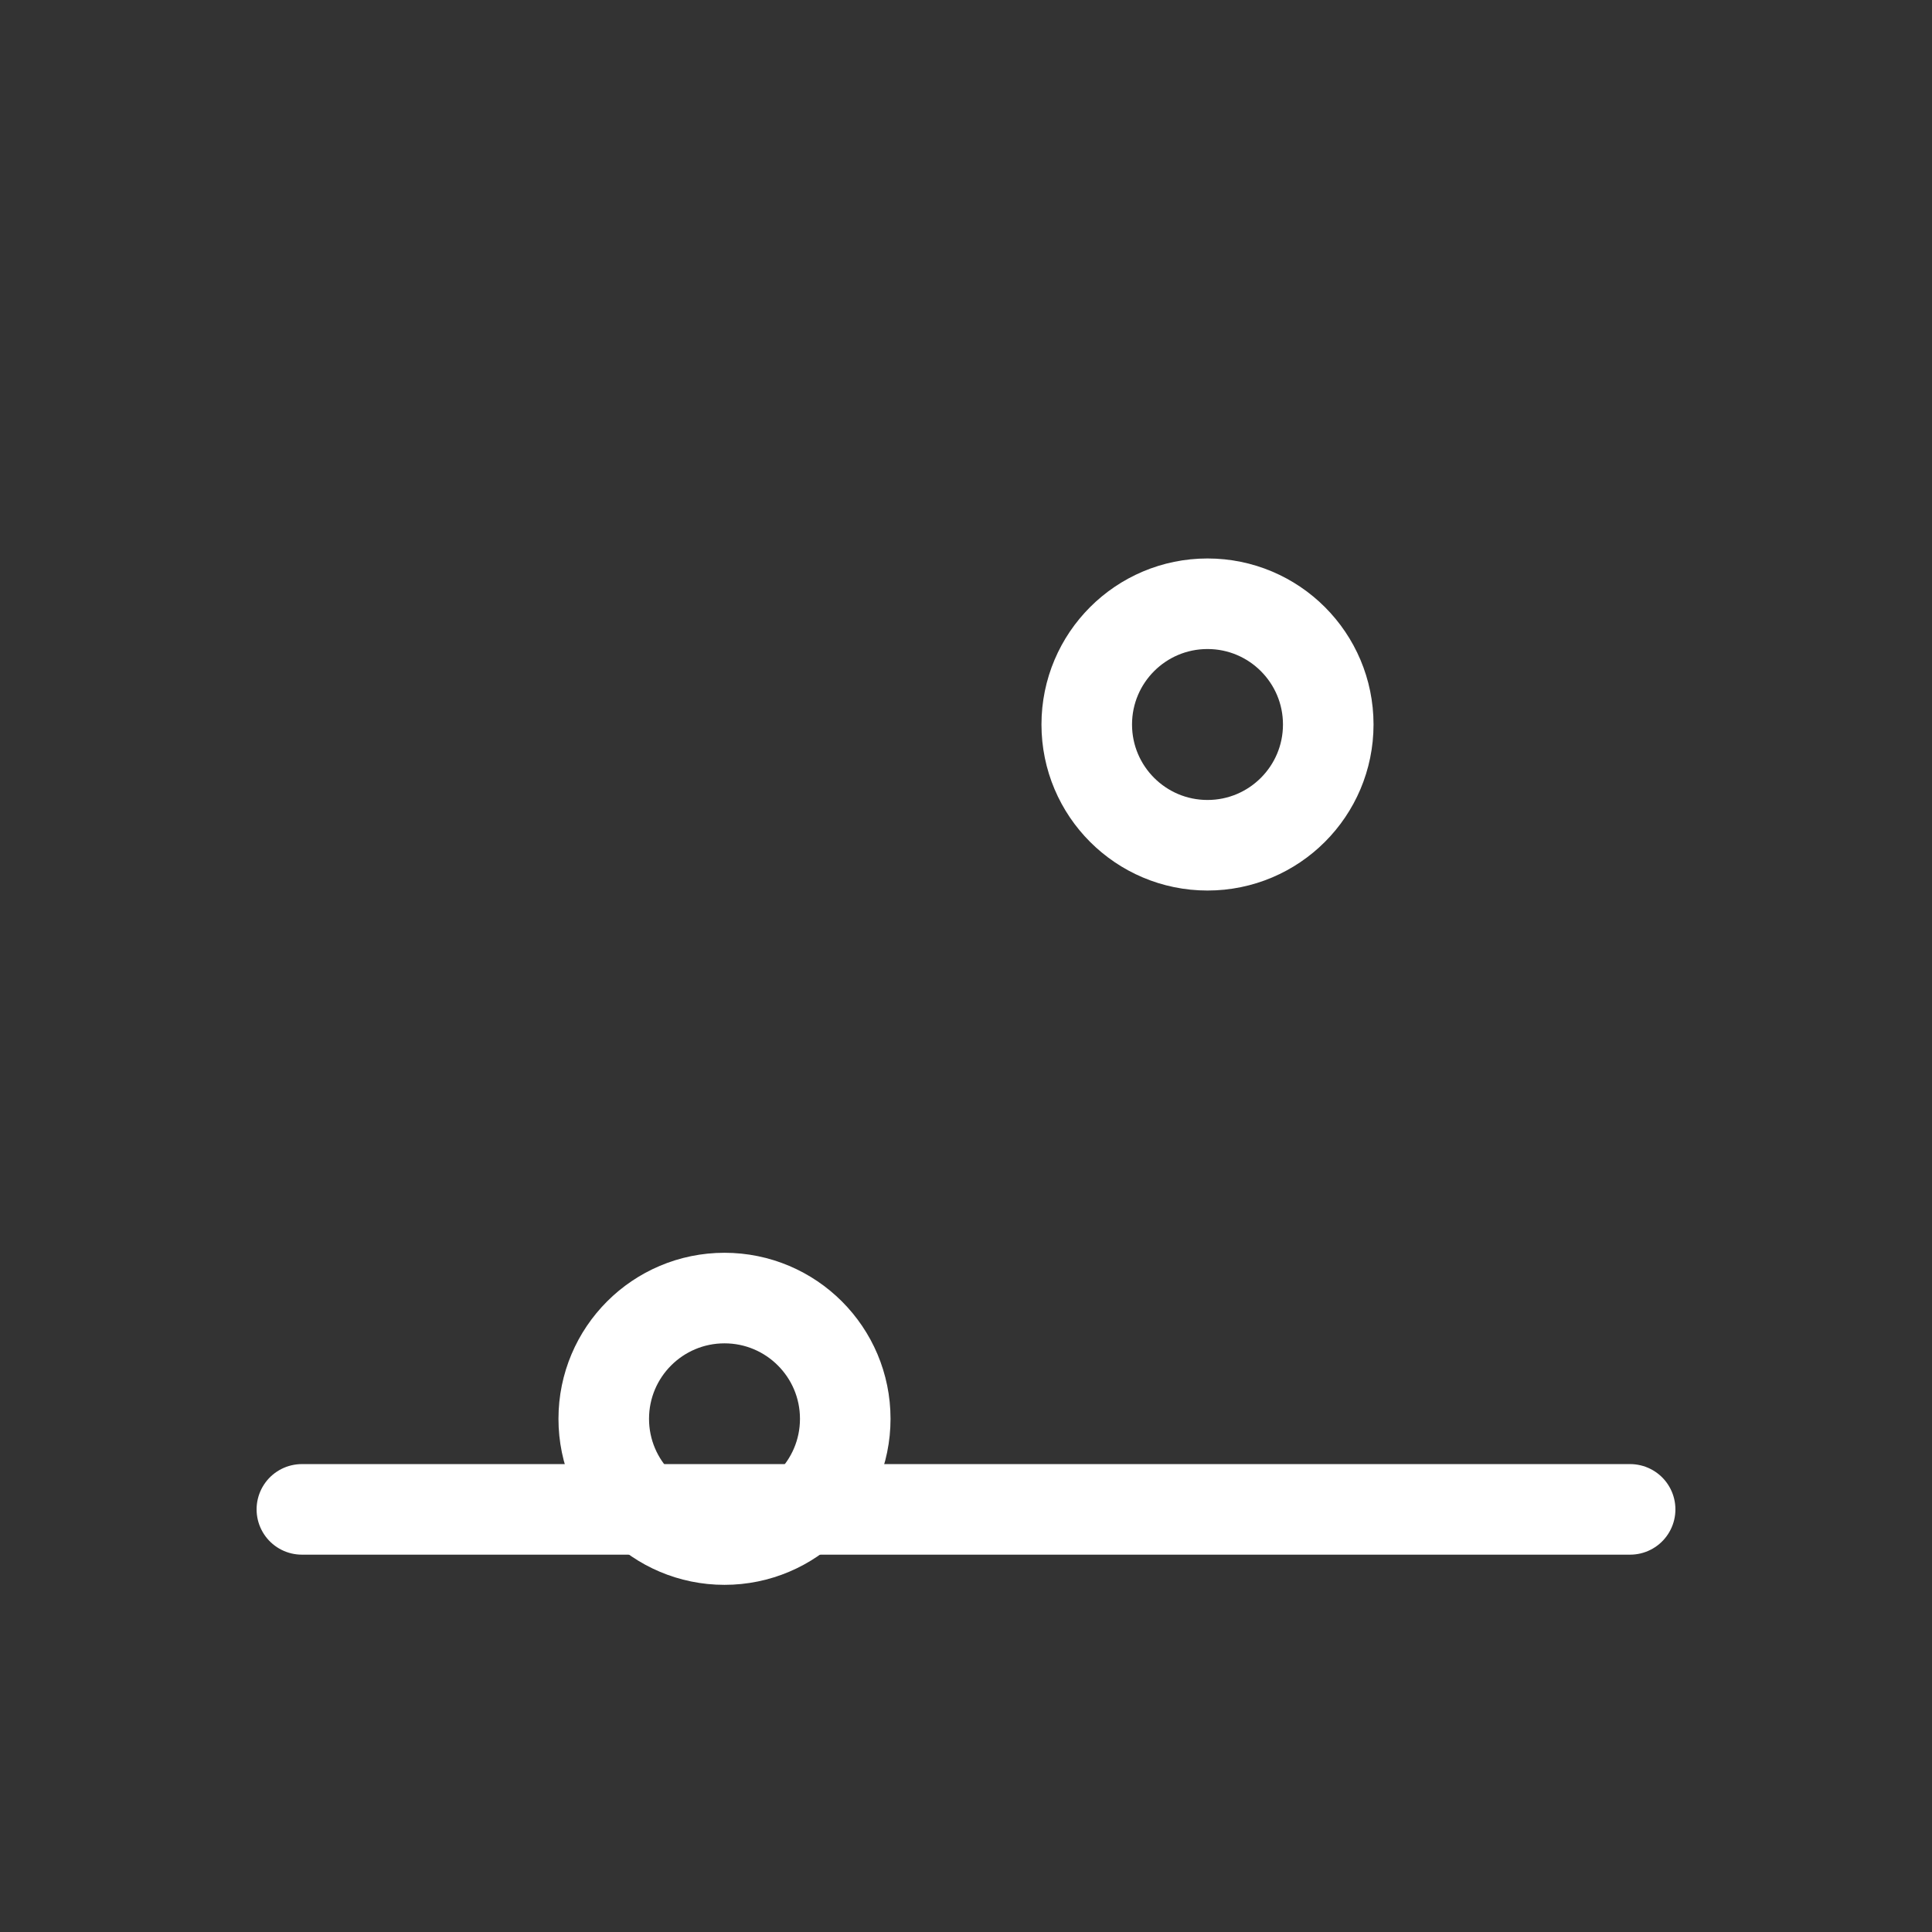 <svg xmlns="http://www.w3.org/2000/svg" width="128" height="128" viewBox="0 0 128 128">
  <rect x="0" y="0" width="128" height="128" fill="#333333" stroke="none"/>
  <line x1="20" y1="100" x2="108" y2="100" stroke="#FFFFFF" stroke-width="6" stroke-linecap="round"/>
  <circle cx="48" cy="94" r="8" fill="none" stroke="#FFFFFF" stroke-width="6"/>
  <circle cx="80" cy="48" r="8" fill="none" stroke="#FFFFFF" stroke-width="6"/>
</svg>